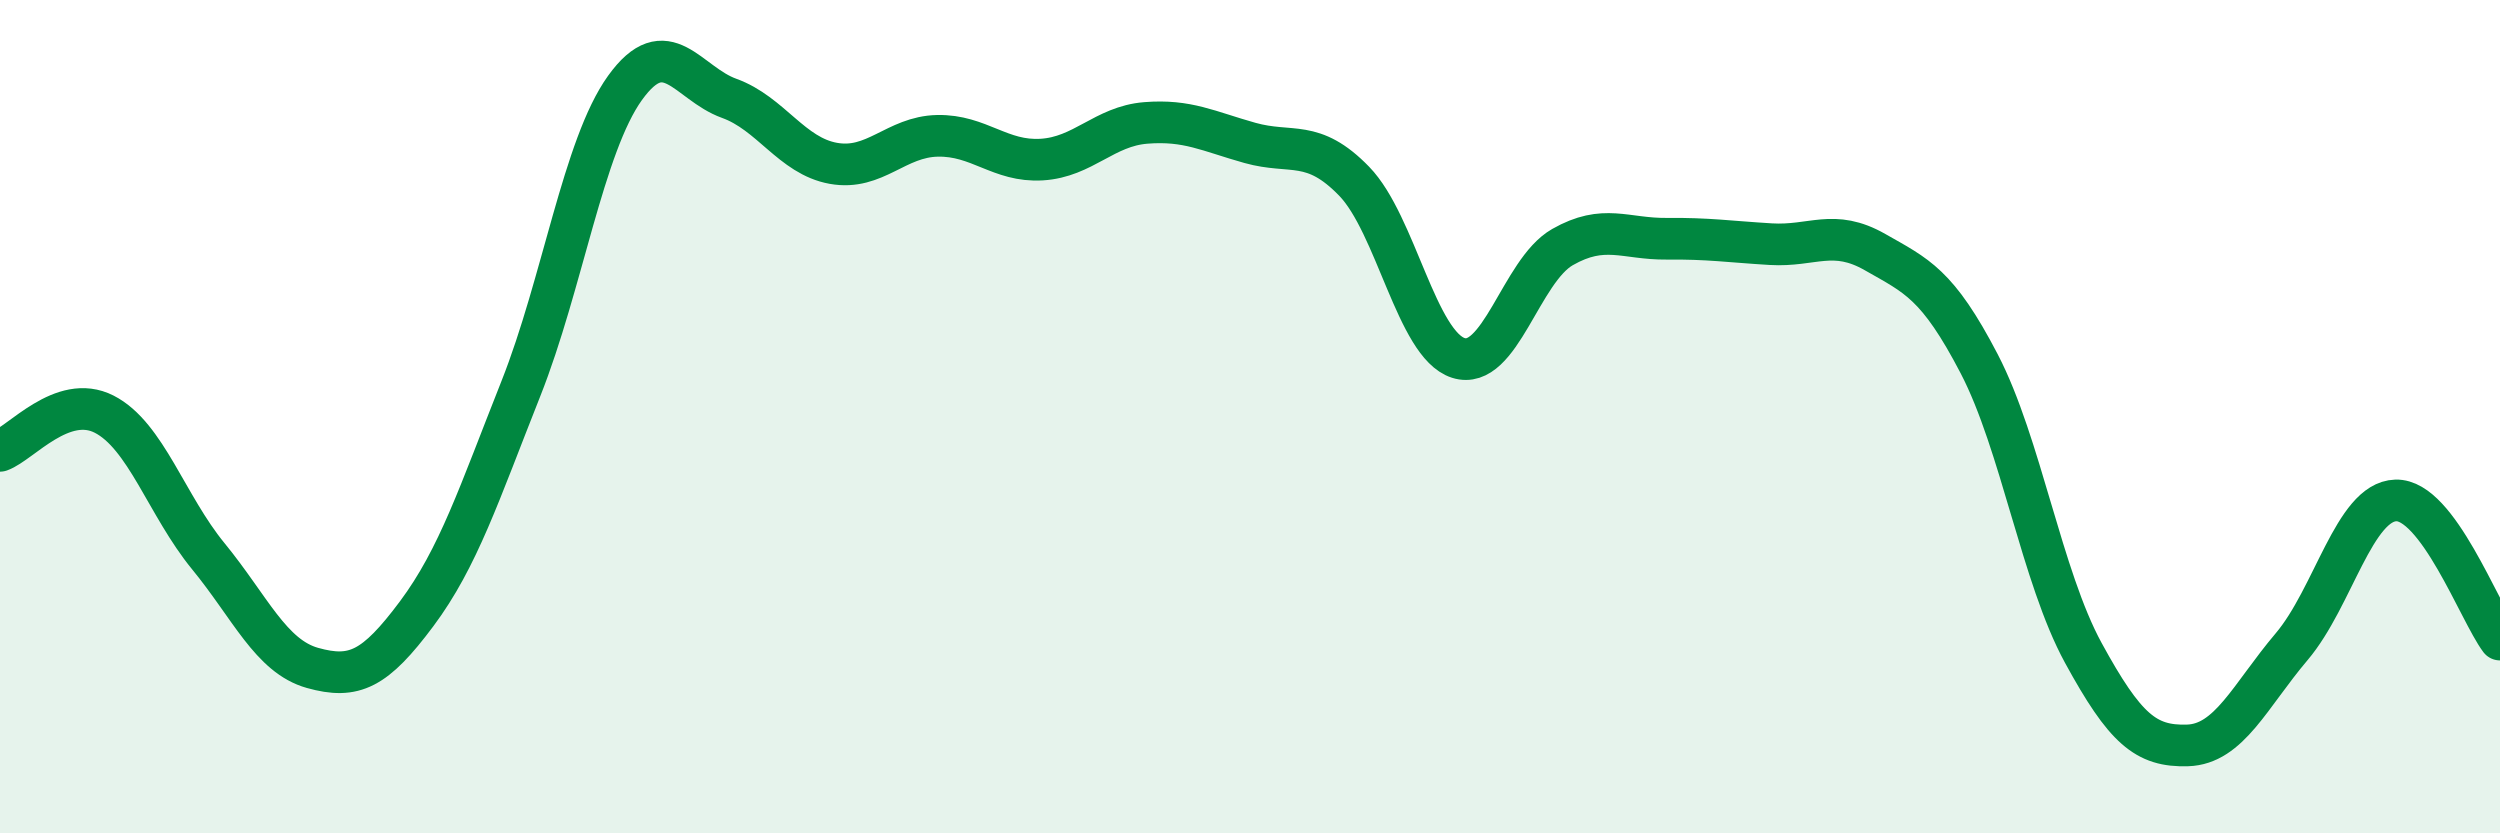 
    <svg width="60" height="20" viewBox="0 0 60 20" xmlns="http://www.w3.org/2000/svg">
      <path
        d="M 0,10.82 C 0.5,10.64 1.5,9.43 2.5,9.94 C 3.5,10.45 4,12.13 5,13.35 C 6,14.57 6.5,15.75 7.5,16.03 C 8.5,16.31 9,16.07 10,14.73 C 11,13.39 11.5,11.85 12.5,9.33 C 13.5,6.81 14,3.5 15,2.11 C 16,0.72 16.5,2 17.5,2.36 C 18.5,2.72 19,3.74 20,3.92 C 21,4.1 21.5,3.28 22.5,3.26 C 23.5,3.24 24,3.89 25,3.83 C 26,3.77 26.5,3.03 27.5,2.95 C 28.5,2.87 29,3.15 30,3.43 C 31,3.71 31.5,3.32 32.5,4.35 C 33.5,5.38 34,8.27 35,8.59 C 36,8.91 36.5,6.5 37.5,5.93 C 38.5,5.36 39,5.74 40,5.73 C 41,5.72 41.5,5.8 42.5,5.86 C 43.5,5.92 44,5.48 45,6.05 C 46,6.62 46.5,6.81 47.5,8.73 C 48.5,10.65 49,13.84 50,15.67 C 51,17.5 51.5,17.92 52.5,17.89 C 53.5,17.86 54,16.7 55,15.52 C 56,14.34 56.5,12.04 57.5,12.01 C 58.5,11.98 59.5,14.68 60,15.35L60 20L0 20Z"
        fill="#008740"
        opacity="0.1"
        stroke-linecap="round"
        stroke-linejoin="round"
      />
      <path
        d="M 0,10.82 C 0.5,10.64 1.5,9.43 2.5,9.94 C 3.5,10.45 4,12.13 5,13.35 C 6,14.57 6.5,15.75 7.5,16.03 C 8.5,16.31 9,16.07 10,14.73 C 11,13.39 11.5,11.85 12.5,9.33 C 13.5,6.81 14,3.5 15,2.11 C 16,0.72 16.5,2 17.5,2.36 C 18.5,2.72 19,3.74 20,3.92 C 21,4.1 21.5,3.28 22.5,3.26 C 23.5,3.24 24,3.89 25,3.83 C 26,3.77 26.5,3.03 27.5,2.95 C 28.5,2.87 29,3.15 30,3.43 C 31,3.71 31.5,3.32 32.5,4.35 C 33.5,5.38 34,8.27 35,8.59 C 36,8.91 36.5,6.5 37.5,5.93 C 38.5,5.36 39,5.74 40,5.73 C 41,5.72 41.5,5.8 42.5,5.86 C 43.5,5.92 44,5.48 45,6.05 C 46,6.62 46.5,6.81 47.5,8.73 C 48.5,10.65 49,13.84 50,15.67 C 51,17.5 51.5,17.92 52.5,17.89 C 53.5,17.86 54,16.7 55,15.52 C 56,14.34 56.5,12.04 57.5,12.01 C 58.5,11.98 59.5,14.68 60,15.35"
        stroke="#008740"
        stroke-width="1"
        fill="none"
        stroke-linecap="round"
        stroke-linejoin="round"
      />
    </svg>
  